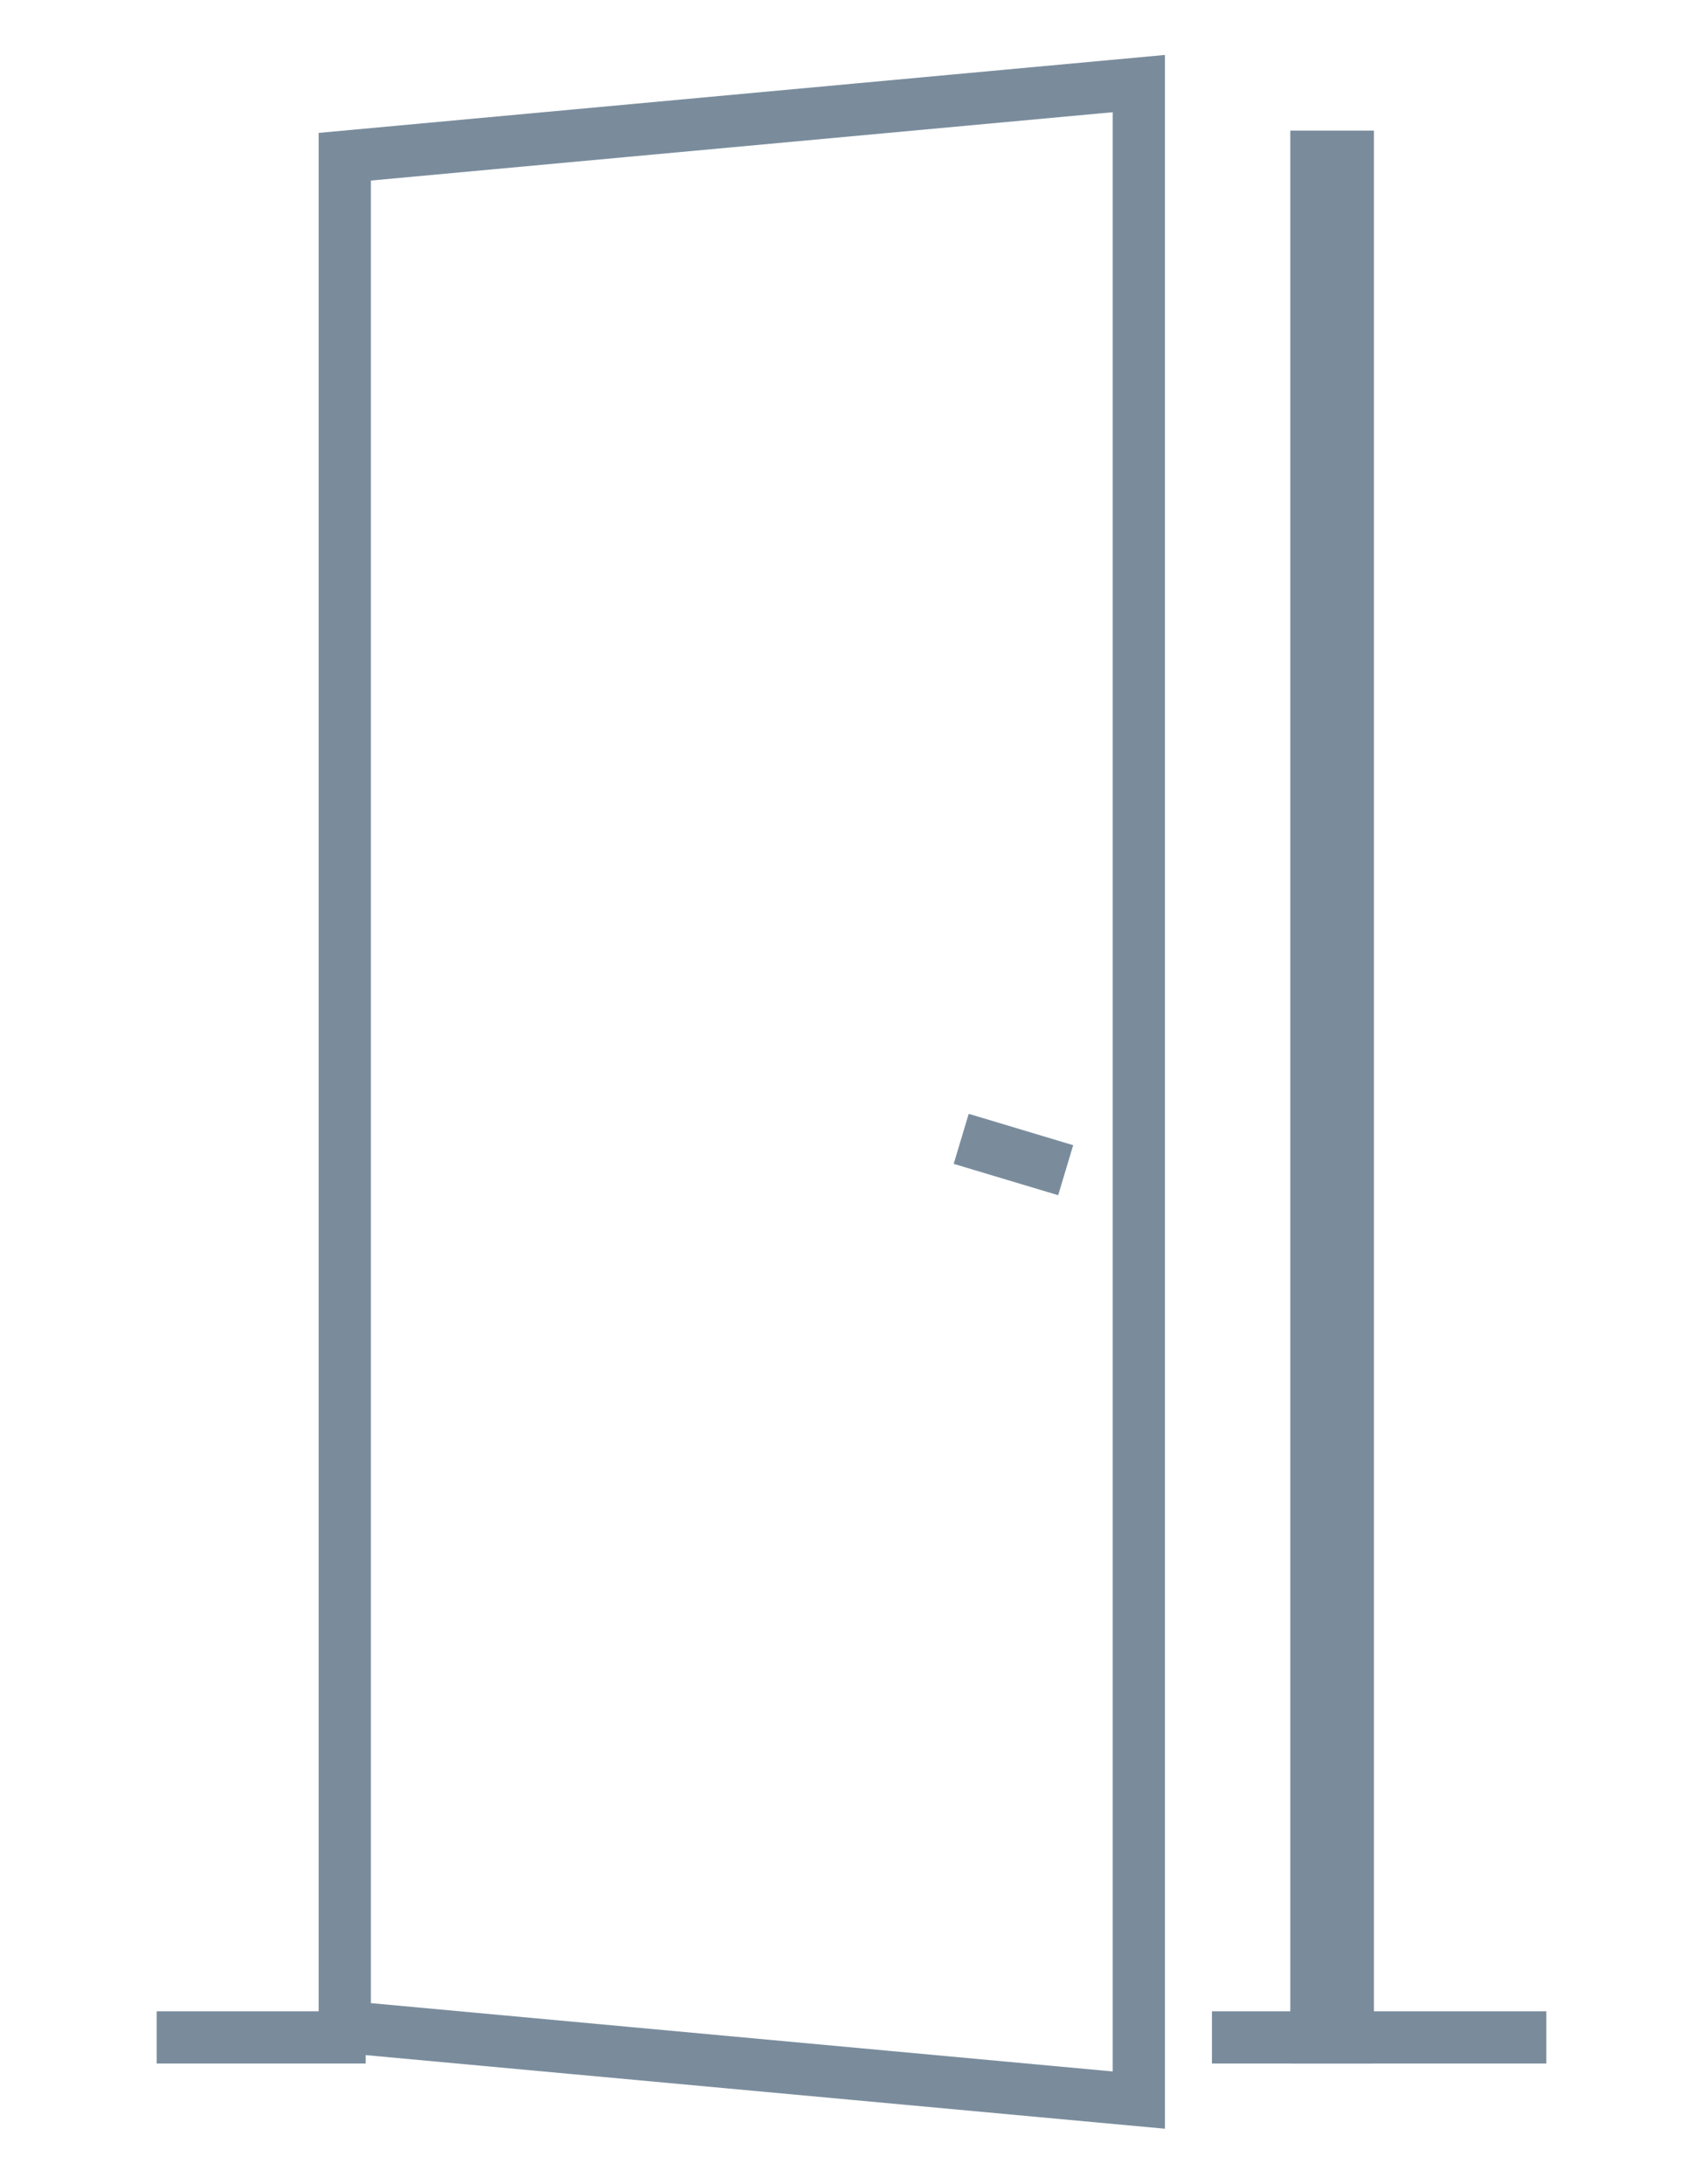 <?xml version="1.0" encoding="utf-8"?>
<!-- Generator: Adobe Illustrator 22.0.1, SVG Export Plug-In . SVG Version: 6.00 Build 0)  -->
<svg version="1.1" id="Calque_1" xmlns="http://www.w3.org/2000/svg" xmlns:xlink="http://www.w3.org/1999/xlink" x="0px" y="0px"
	 viewBox="0 0 16.3 20.9" style="enable-background:new 0 0 16.3 20.9;" xml:space="preserve">
<style type="text/css">
	.st0{clip-path:url(#SVGID_2_);fill:none;stroke:#7A8C9C;stroke-width:0.5;}
	.st1{fill:none;stroke:#7A8C9C;stroke-width:0.5;}
	.st2{clip-path:url(#SVGID_4_);fill:none;stroke:#7A8C9C;stroke-width:0.5;}
</style>
<g>
	<defs>
		<rect id="SVGID_1_" x="1.5" y="0.5" width="13.3" height="19.9"/>
	</defs>
	<clipPath id="SVGID_2_">
		<use xlink:href="#SVGID_1_"  style="overflow:visible;"/>
	</clipPath>
	<rect x="12.6" y="1.5" class="st0" width="0.3" height="18"/>
</g>
<line class="st1" x1="9.2" y1="10.9" x2="10.2" y2="11.2"/>
<g>
	<defs>
		<rect id="SVGID_3_" x="1.5" y="0.5" width="13.3" height="19.9"/>
	</defs>
	<clipPath id="SVGID_4_">
		<use xlink:href="#SVGID_3_"  style="overflow:visible;"/>
	</clipPath>
	<polygon class="st2" points="3.3,1.5 3.3,19.4 10.9,20.1 10.9,0.8 	"/>
	<line class="st2" x1="11.6" y1="19.5" x2="14.8" y2="19.5"/>
	<line class="st2" x1="1.5" y1="19.5" x2="3.5" y2="19.5"/>
</g>
</svg>
